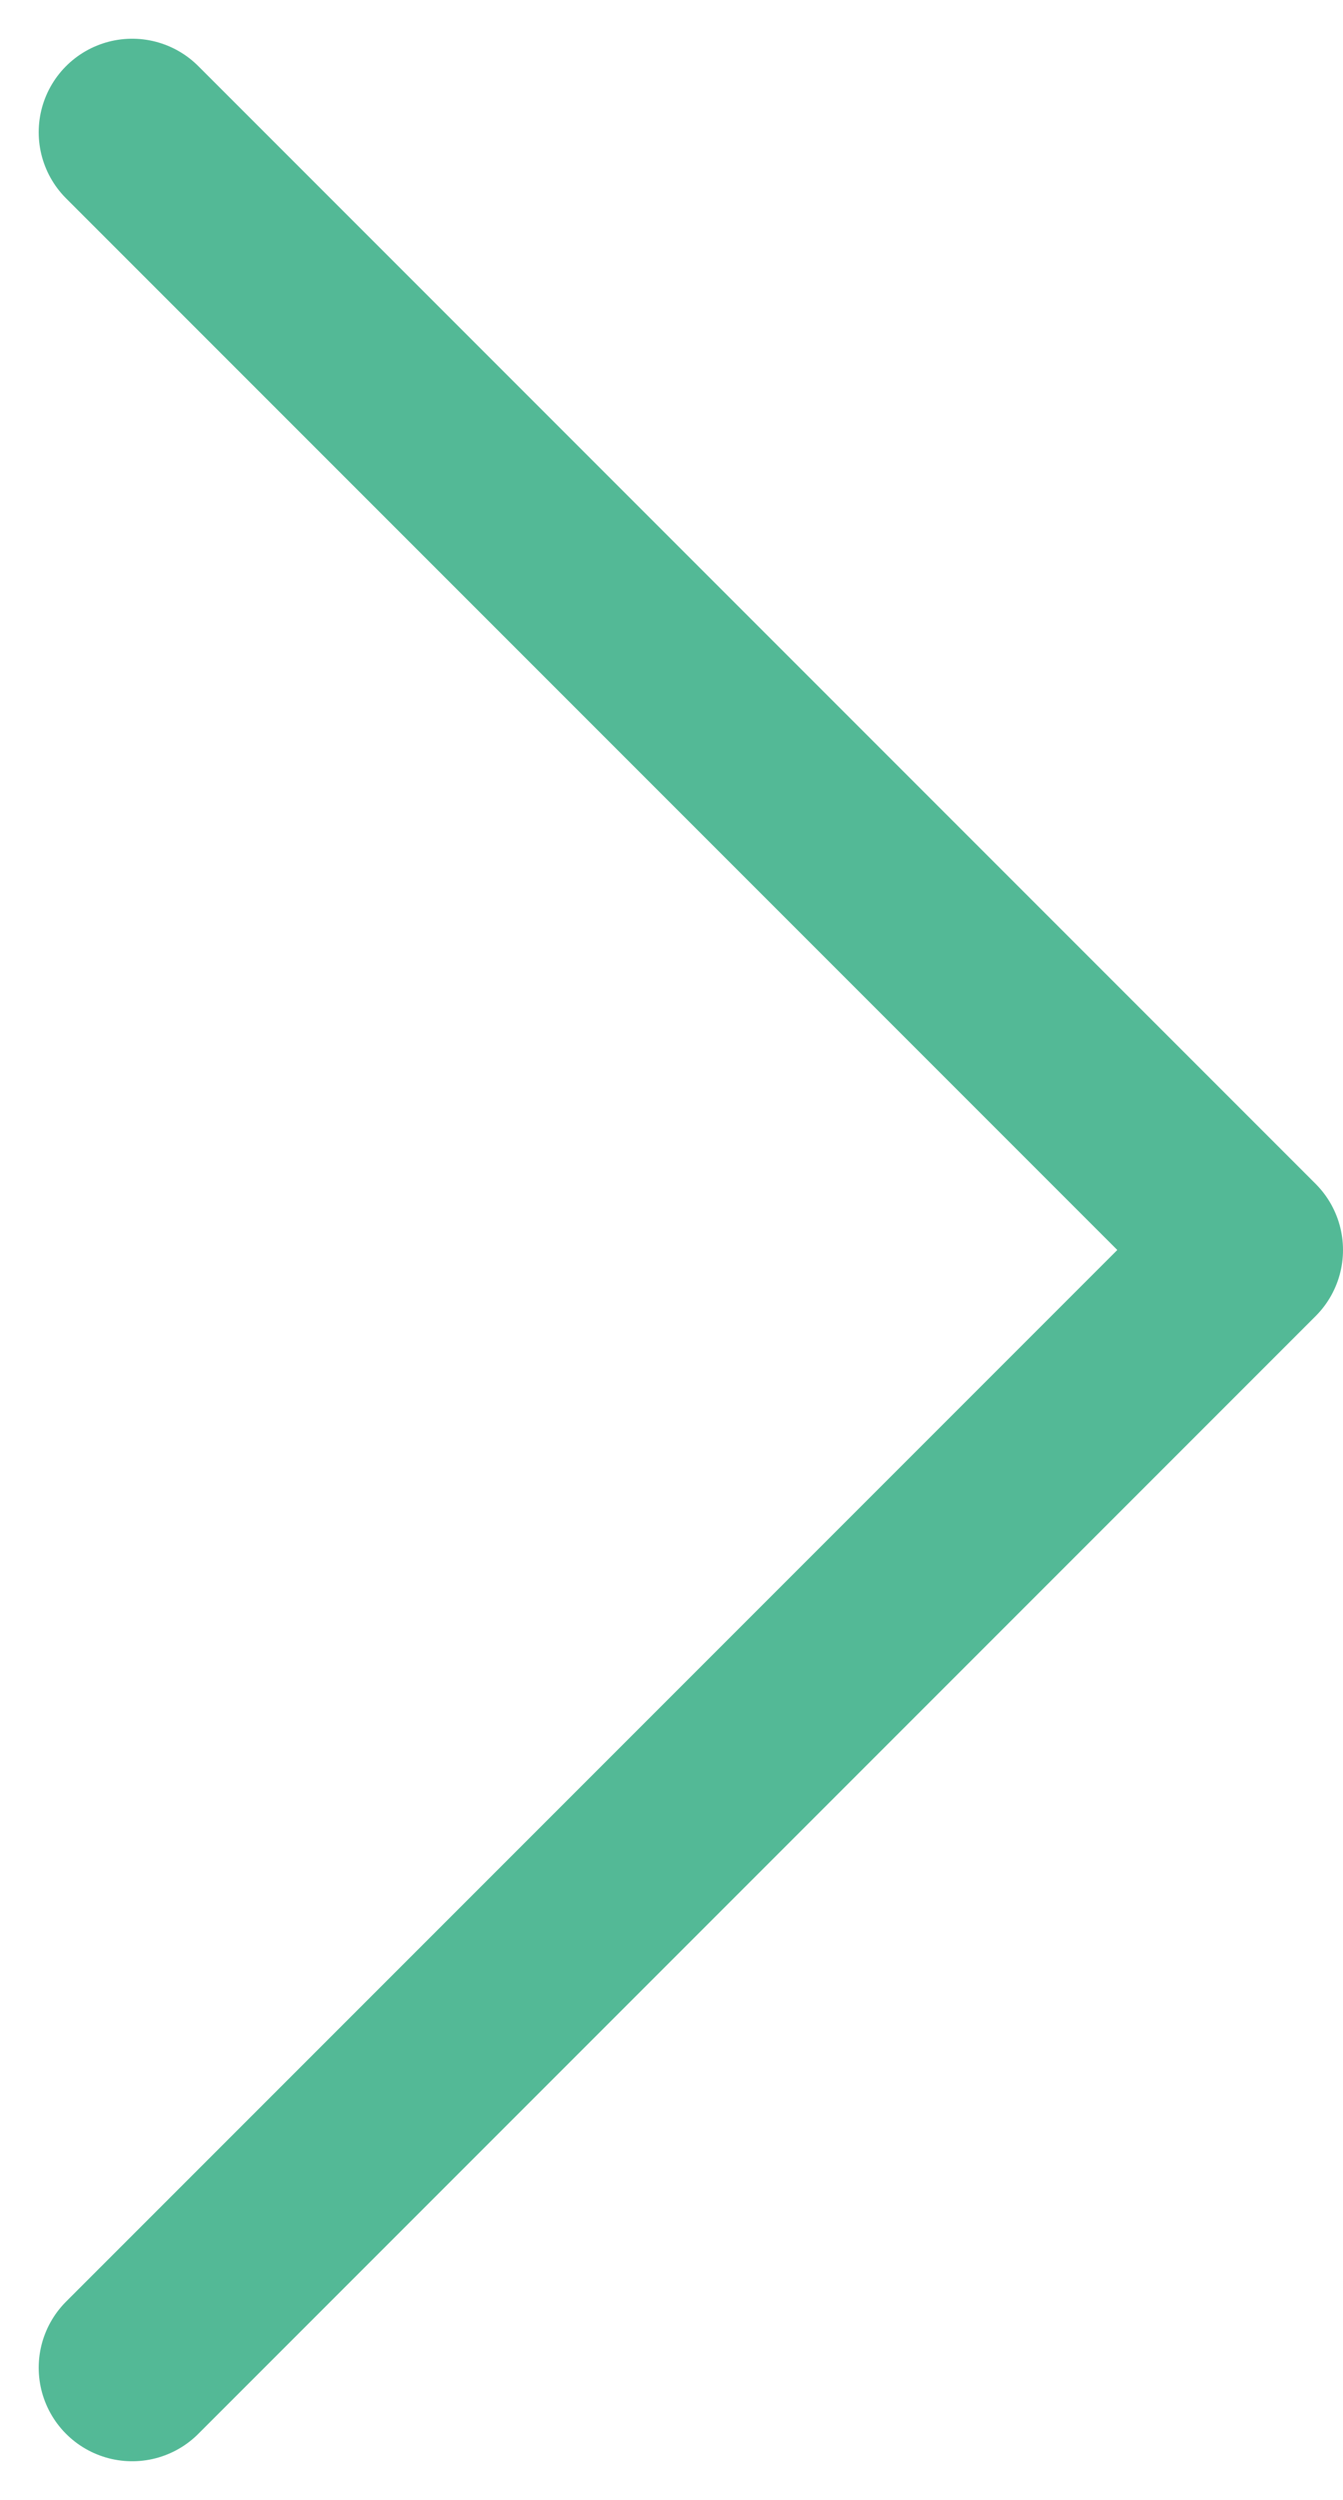 <svg xmlns="http://www.w3.org/2000/svg" width="7.183" height="13.365" viewBox="0 0 7.183 13.365">
  <path id="Path_3905" data-name="Path 3905" d="M-15283.948-8241.755l5.976,5.976-5.976,5.976" transform="translate(15284.655 8242.462)" fill="none" stroke="#53b996" stroke-linecap="round" stroke-linejoin="round" stroke-width="1"/>
</svg>

